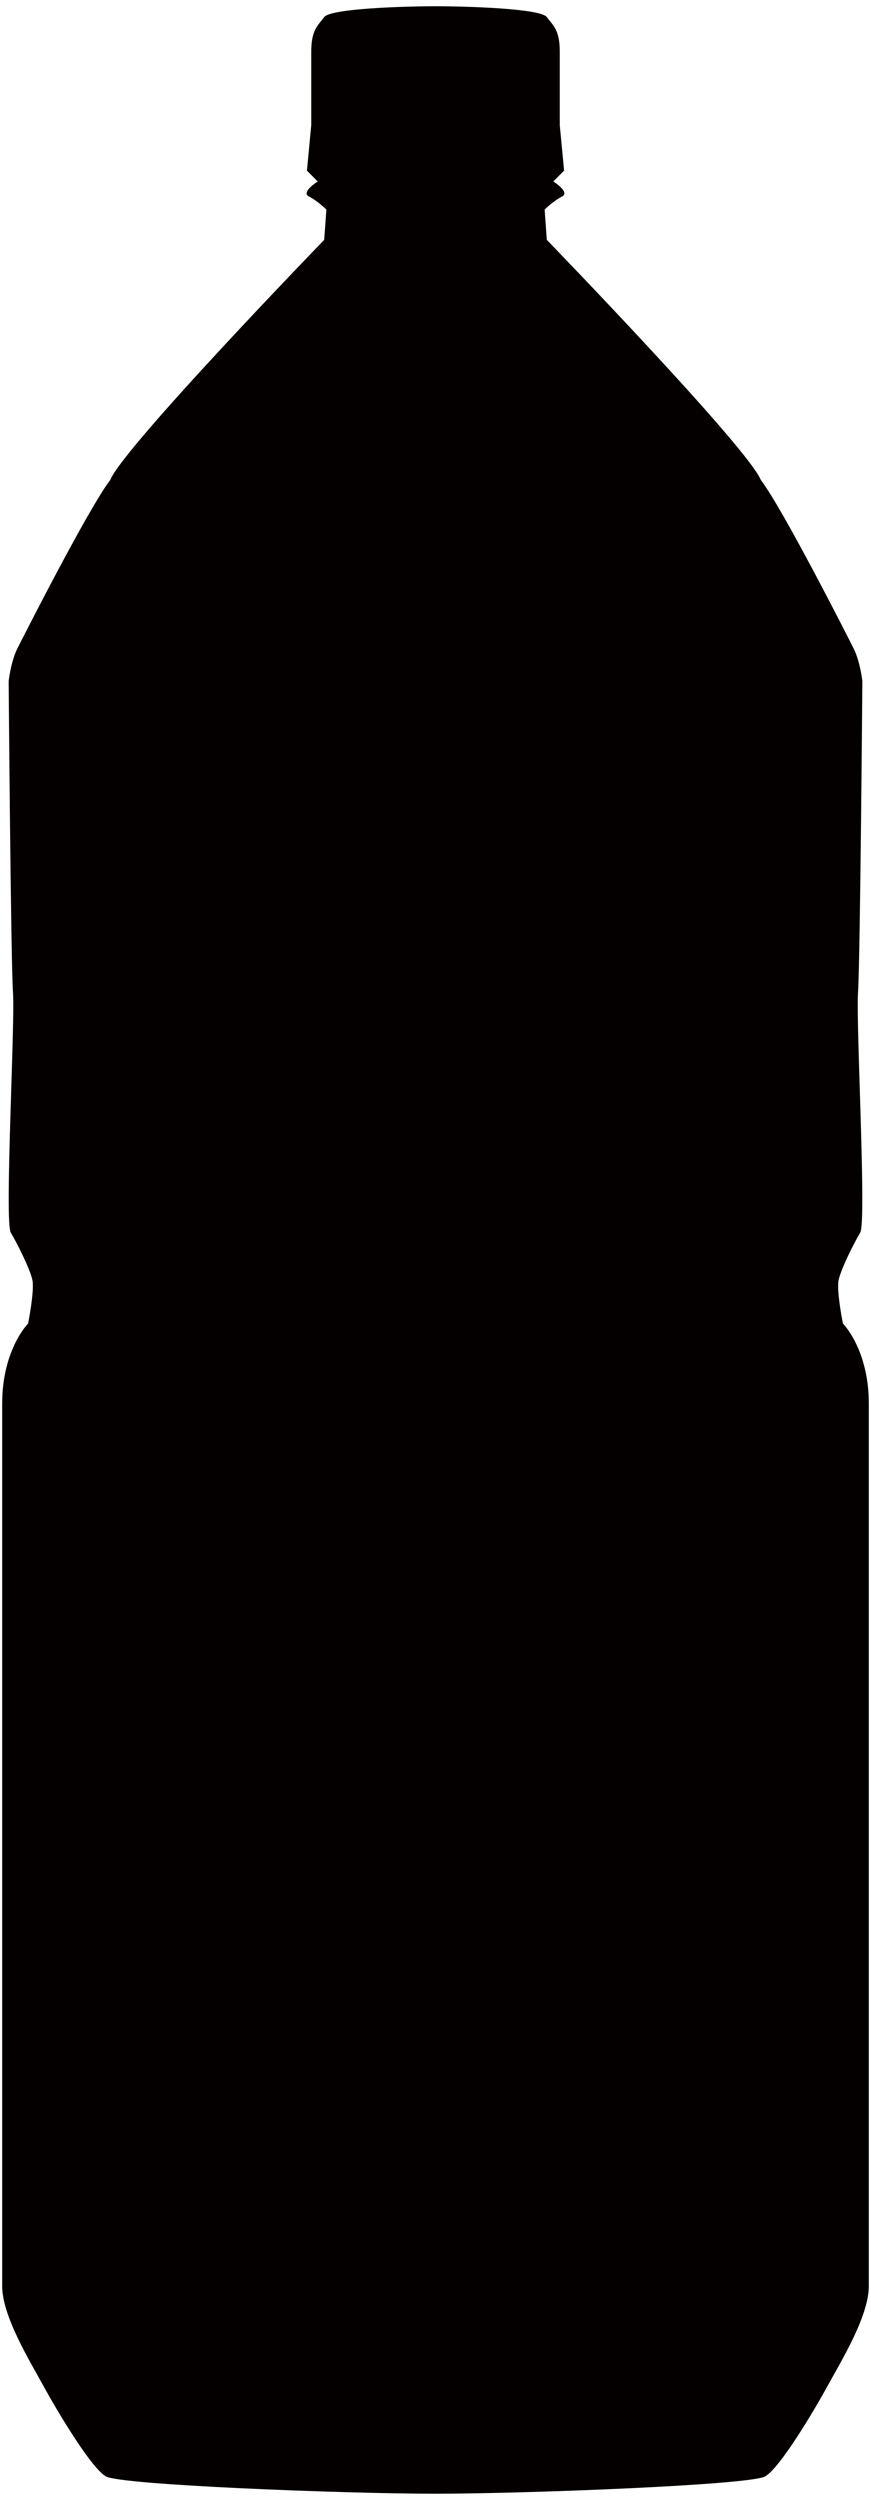 <svg xmlns="http://www.w3.org/2000/svg" viewBox="0 0 278.944 800"><path d="M269.95 423.531s-2.082-10.38-1.388-13.845c.694-3.457 4.845-11.767 6.921-15.219 2.082-3.464-1.375-66.448-.694-76.838.694-10.376 1.388-99.67 1.388-99.67s-.694-6.231-2.77-10.379c-2.07-4.158-22.835-44.996-29.757-53.99-4.159-10.386-68.532-76.835-68.532-76.835l-.694-9.692s2.776-2.763 5.547-4.152c2.763-1.385-2.771-4.842-2.771-4.842l3.458-3.465-1.389-14.538V16.537c0-6.922-2.07-8.307-4.152-11.071C173.043 2.695 149.163 2 139.479 2c-9.698 0-33.571.695-35.654 3.467-2.076 2.764-4.146 4.149-4.146 11.071v23.529l-1.381 14.538 3.45 3.465s-5.54 3.457-2.77 4.842c2.77 1.389 5.547 4.152 5.547 4.152l-.7 9.692s-64.373 66.45-68.518 76.835c-6.923 8.994-27.688 49.832-29.77 53.99-2.076 4.148-2.764 10.379-2.764 10.379s.688 89.294 1.389 99.67c.681 10.389-2.777 73.374-.701 76.838 2.076 3.451 6.228 11.761 6.928 15.219.681 3.465-1.388 13.845-1.388 13.845S.698 431.835.698 449.149v282.41c0 9.678 8.991 24.217 13.15 31.832 4.158 7.616 15.225 26.306 20.071 29.076 4.845 2.763 76.484 5.533 105.56 5.533 29.062 0 100.701-2.77 105.554-5.534 4.846-2.77 15.913-21.46 20.071-29.076 4.152-7.616 13.143-22.154 13.143-31.832v-282.41c0-17.313-8.297-25.617-8.297-25.617z" fill="#040000"/></svg>